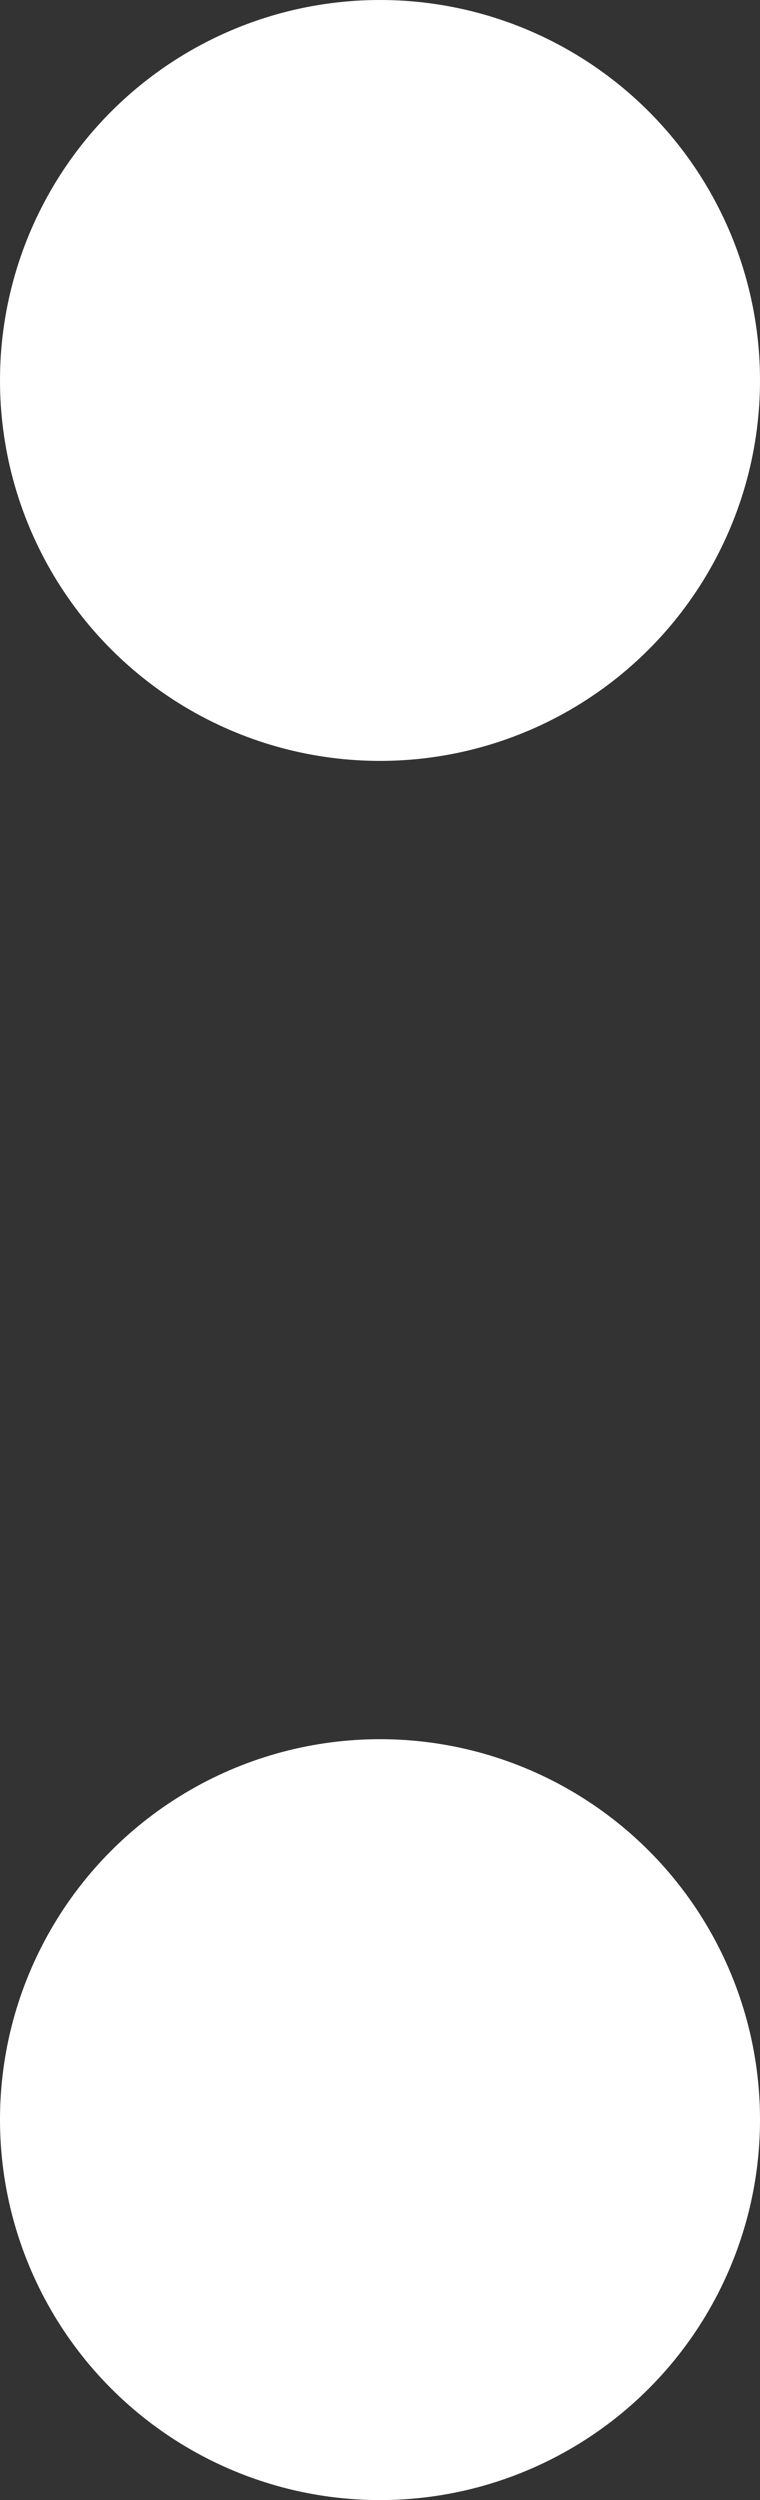 <?xml version="1.0" encoding="UTF-8"?> <svg xmlns="http://www.w3.org/2000/svg" width="7" height="23" viewBox="0 0 7 23" fill="none"><rect x="0" y="0" width="7" height="23" fill="#333333" stroke="none"/><circle cx="3.5" cy="3.5" r="3.5" fill="white"></circle><circle cx="3.5" cy="19.5" r="3.5" fill="white"></circle></svg> 